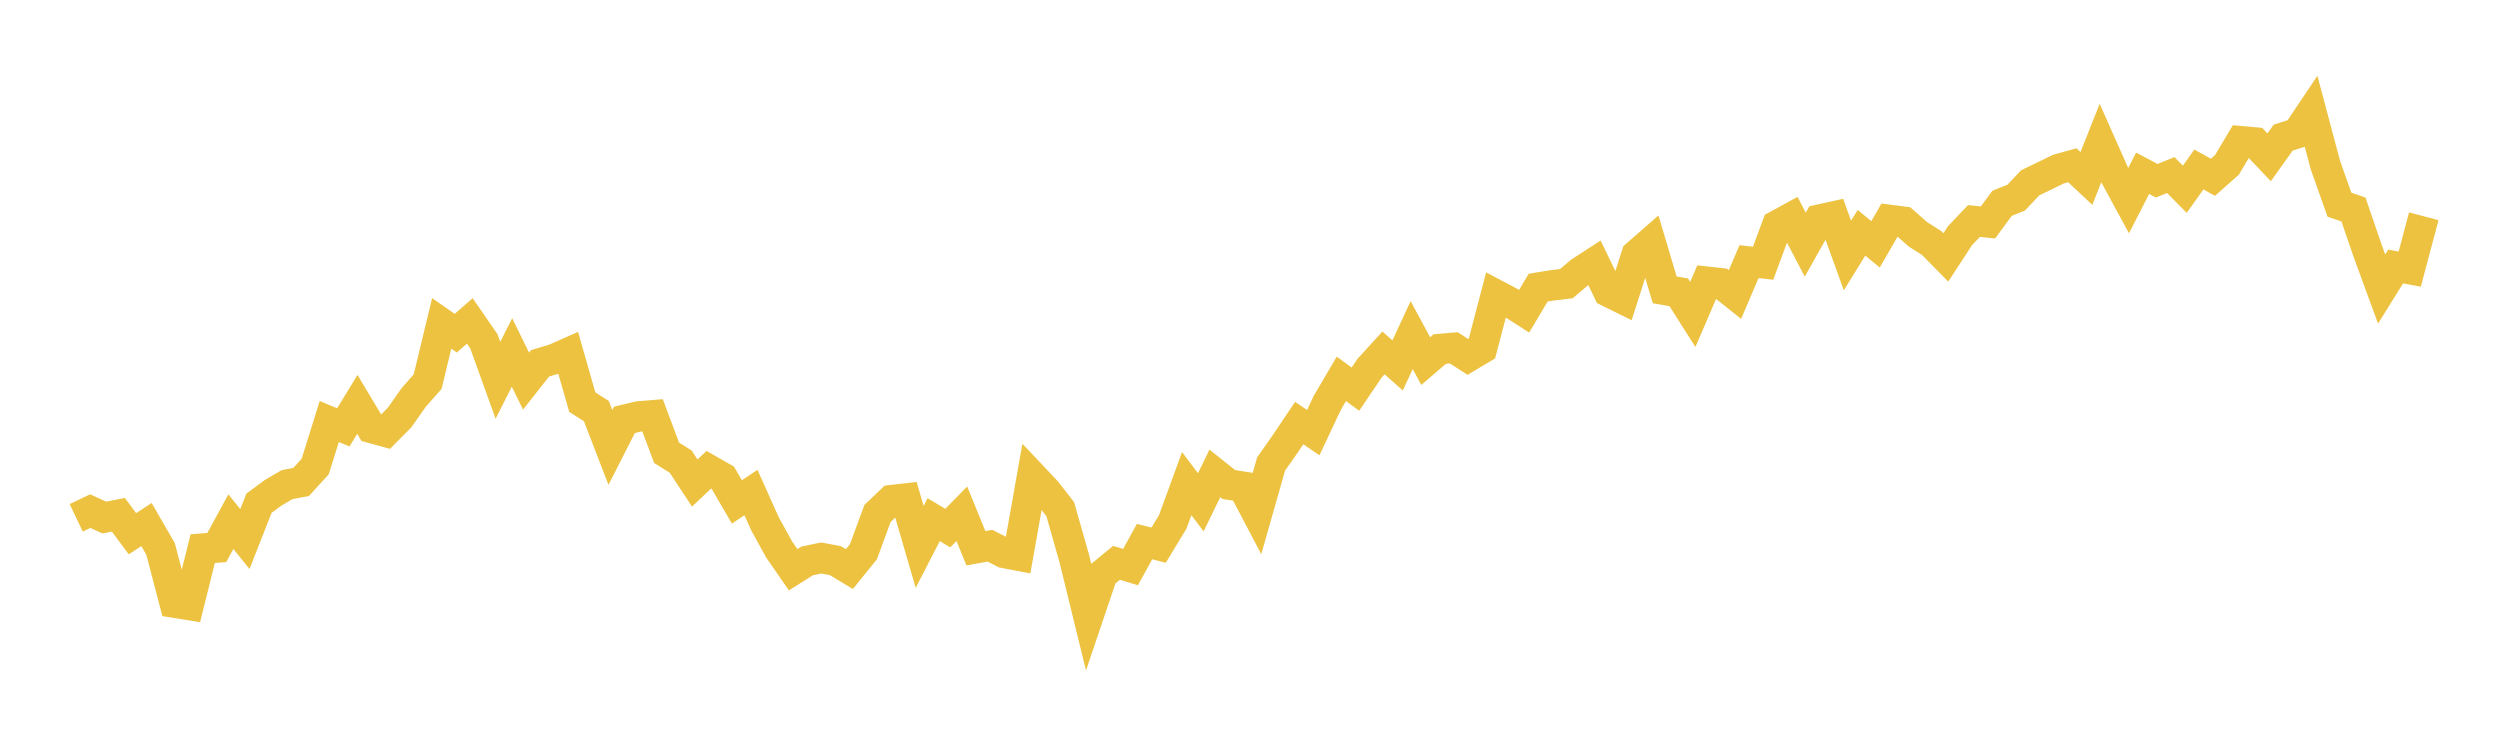 <svg width="164" height="48" xmlns="http://www.w3.org/2000/svg" xmlns:xlink="http://www.w3.org/1999/xlink"><path fill="none" stroke="rgb(237,194,64)" stroke-width="2" d="M5,33.969L5.922,33.53L6.844,33.951L7.766,33.769L8.689,35.013L9.611,34.412L10.533,36.008L11.455,39.534L12.377,39.684L13.299,35.988L14.222,35.917L15.144,34.221L16.066,35.361L16.988,33.012L17.91,32.332L18.832,31.791L19.754,31.616L20.677,30.605L21.599,27.652L22.521,28.036L23.443,26.529L24.365,28.071L25.287,28.325L26.21,27.393L27.132,26.082L28.054,25.035L28.976,21.214L29.898,21.857L30.82,21.051L31.743,22.389L32.665,24.947L33.587,23.12L34.509,25.003L35.431,23.833L36.353,23.559L37.275,23.151L38.198,26.38L39.12,26.967L40.042,29.355L40.964,27.541L41.886,27.321L42.808,27.245L43.731,29.707L44.653,30.281L45.575,31.687L46.497,30.816L47.419,31.343L48.341,32.926L49.263,32.31L50.186,34.366L51.108,36.04L52.03,37.374L52.952,36.795L53.874,36.605L54.796,36.776L55.719,37.333L56.641,36.194L57.563,33.686L58.485,32.809L59.407,32.704L60.329,35.876L61.251,34.089L62.174,34.644L63.096,33.702L64.018,35.963L64.94,35.8L65.862,36.268L66.784,36.444L67.707,31.241L68.629,32.218L69.551,33.397L70.473,36.642L71.395,40.407L72.317,37.681L73.24,36.922L74.162,37.202L75.084,35.527L76.006,35.764L76.928,34.245L77.85,31.727L78.772,32.953L79.695,31.055L80.617,31.787L81.539,31.93L82.461,33.68L83.383,30.439L84.305,29.127L85.228,27.754L86.15,28.381L87.072,26.423L87.994,24.855L88.916,25.527L89.838,24.162L90.76,23.151L91.683,23.973L92.605,21.984L93.527,23.687L94.449,22.897L95.371,22.818L96.293,23.413L97.216,22.863L98.138,19.34L99.06,19.827L99.982,20.416L100.904,18.869L101.826,18.718L102.749,18.61L103.671,17.832L104.593,17.234L105.515,19.14L106.437,19.596L107.359,16.716L108.281,15.91L109.204,19.015L110.126,19.175L111.048,20.628L111.97,18.483L112.892,18.585L113.814,19.319L114.737,17.162L115.659,17.269L116.581,14.784L117.503,14.282L118.425,16.05L119.347,14.41L120.269,14.207L121.192,16.76L122.114,15.271L123.036,16.028L123.958,14.429L124.88,14.548L125.802,15.361L126.725,15.95L127.647,16.887L128.569,15.469L129.491,14.499L130.413,14.592L131.335,13.335L132.257,12.969L133.18,11.993L134.102,11.547L135.024,11.097L135.946,10.841L136.868,11.705L137.79,9.387L138.713,11.465L139.635,13.162L140.557,11.367L141.479,11.856L142.401,11.483L143.323,12.417L144.246,11.118L145.168,11.63L146.09,10.813L147.012,9.267L147.934,9.35L148.856,10.321L149.778,9.027L150.701,8.735L151.623,7.361L152.545,10.825L153.467,13.427L154.389,13.745L155.311,16.44L156.234,18.961L157.156,17.481L158.078,17.654L159,14.187"></path></svg>